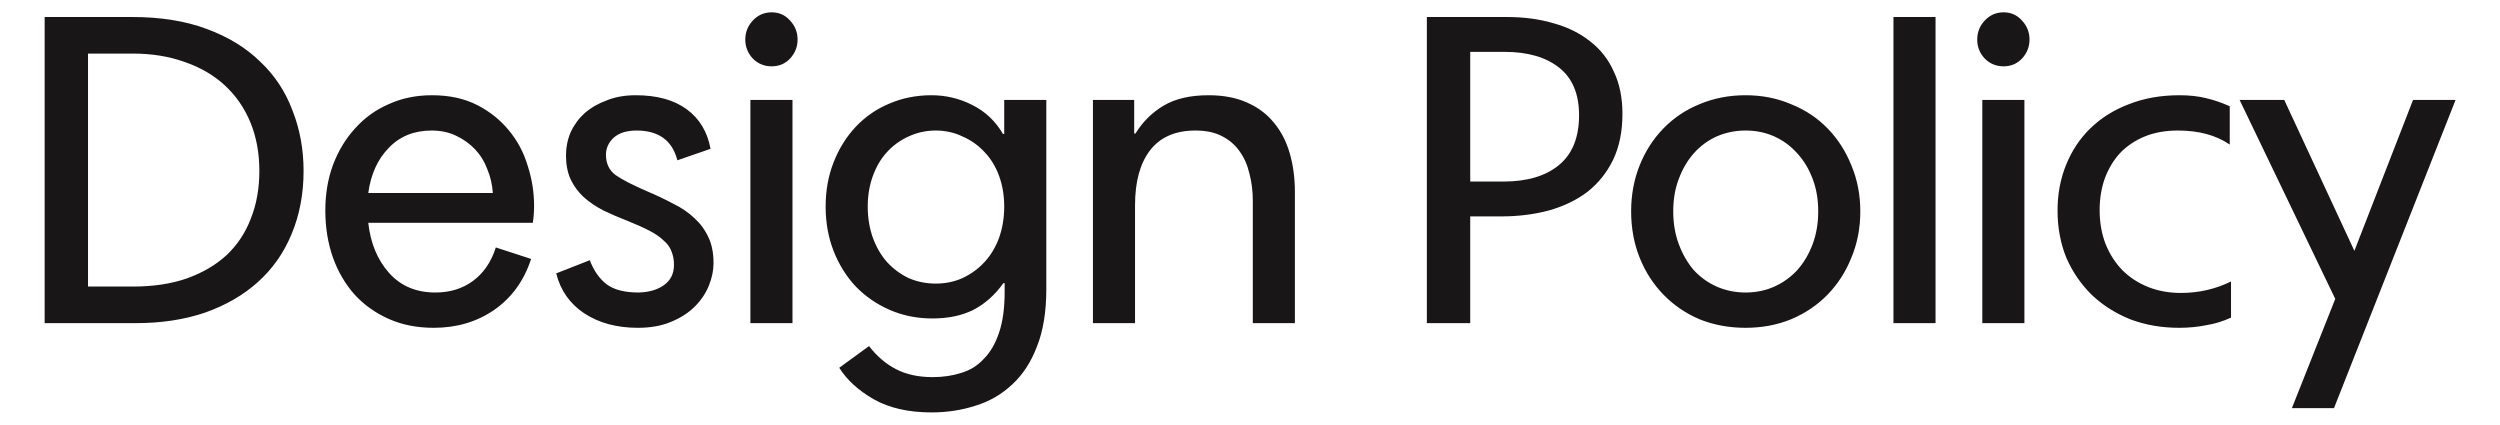 <svg width="147" height="25" viewBox="0 0 147 25" fill="none" xmlns="http://www.w3.org/2000/svg">
<g clip-path="url(#clip0_2433_107)">
<path d="M2.625 1H7.775C9.442 1 10.9 1.233 12.15 1.7C13.417 2.167 14.467 2.808 15.3 3.625C16.15 4.425 16.783 5.383 17.2 6.5C17.633 7.6 17.85 8.783 17.85 10.05C17.85 11.4 17.617 12.633 17.15 13.75C16.7 14.85 16.042 15.792 15.175 16.575C14.325 17.342 13.292 17.942 12.075 18.375C10.858 18.792 9.5 19 8 19H2.625V1ZM5.175 3.15V16.85H7.8C9 16.85 10.058 16.692 10.975 16.375C11.908 16.042 12.692 15.583 13.325 15C13.958 14.4 14.433 13.683 14.75 12.85C15.083 12.017 15.25 11.083 15.25 10.05C15.25 9 15.075 8.05 14.725 7.2C14.375 6.35 13.875 5.625 13.225 5.025C12.575 4.425 11.792 3.967 10.875 3.65C9.958 3.317 8.933 3.15 7.8 3.15H5.175ZM21.654 13.1C21.787 14.3 22.195 15.283 22.879 16.05C23.562 16.817 24.47 17.2 25.604 17.2C26.454 17.2 27.187 16.975 27.804 16.525C28.437 16.058 28.887 15.4 29.154 14.55L31.229 15.225C30.812 16.508 30.087 17.508 29.054 18.225C28.037 18.925 26.854 19.275 25.504 19.275C24.52 19.275 23.637 19.1 22.854 18.75C22.07 18.4 21.404 17.925 20.854 17.325C20.304 16.708 19.879 15.983 19.579 15.15C19.279 14.3 19.129 13.375 19.129 12.375C19.129 11.408 19.279 10.517 19.579 9.7C19.895 8.867 20.329 8.15 20.879 7.55C21.429 6.933 22.087 6.458 22.854 6.125C23.62 5.775 24.47 5.6 25.404 5.6C26.42 5.6 27.304 5.792 28.054 6.175C28.804 6.558 29.429 7.058 29.929 7.675C30.429 8.275 30.795 8.967 31.029 9.75C31.279 10.517 31.404 11.3 31.404 12.1C31.404 12.45 31.379 12.783 31.329 13.1H21.654ZM25.379 7.675C24.345 7.675 23.504 8.017 22.854 8.7C22.204 9.367 21.804 10.25 21.654 11.35H28.979C28.945 10.85 28.837 10.383 28.654 9.95C28.487 9.5 28.245 9.108 27.929 8.775C27.612 8.442 27.237 8.175 26.804 7.975C26.387 7.775 25.912 7.675 25.379 7.675ZM34.68 15.3C34.913 15.917 35.246 16.392 35.68 16.725C36.113 17.042 36.738 17.2 37.555 17.2C38.155 17.183 38.646 17.042 39.03 16.775C39.43 16.492 39.63 16.092 39.63 15.575C39.63 15.275 39.58 15.008 39.48 14.775C39.396 14.542 39.246 14.333 39.03 14.15C38.83 13.95 38.555 13.758 38.205 13.575C37.855 13.392 37.43 13.2 36.93 13C36.413 12.8 35.93 12.592 35.48 12.375C35.03 12.142 34.638 11.875 34.305 11.575C33.988 11.275 33.738 10.933 33.555 10.55C33.371 10.15 33.28 9.675 33.28 9.125C33.28 8.658 33.371 8.208 33.555 7.775C33.755 7.342 34.03 6.967 34.38 6.65C34.746 6.333 35.18 6.083 35.68 5.9C36.18 5.7 36.746 5.6 37.38 5.6C38.63 5.6 39.63 5.875 40.38 6.425C41.13 6.975 41.596 7.75 41.78 8.75L39.83 9.425C39.53 8.258 38.73 7.675 37.43 7.675C36.846 7.675 36.396 7.817 36.08 8.1C35.78 8.383 35.63 8.717 35.63 9.1C35.63 9.617 35.821 10.017 36.205 10.3C36.588 10.567 37.205 10.883 38.055 11.25C38.605 11.483 39.113 11.725 39.58 11.975C40.063 12.208 40.48 12.492 40.83 12.825C41.18 13.142 41.455 13.517 41.655 13.95C41.855 14.367 41.955 14.875 41.955 15.475C41.955 15.908 41.863 16.35 41.68 16.8C41.496 17.25 41.221 17.658 40.855 18.025C40.488 18.392 40.021 18.692 39.455 18.925C38.905 19.158 38.255 19.275 37.505 19.275C36.271 19.275 35.221 18.992 34.355 18.425C33.505 17.858 32.955 17.075 32.705 16.075L34.68 15.3ZM44.123 5.875H46.598V19H44.123V5.875ZM45.373 3.9C44.94 3.9 44.573 3.75 44.273 3.45C43.973 3.133 43.823 2.758 43.823 2.325C43.823 1.892 43.973 1.517 44.273 1.2C44.573 0.883 44.94 0.725 45.373 0.725C45.806 0.725 46.165 0.883 46.448 1.2C46.748 1.517 46.898 1.892 46.898 2.325C46.898 2.758 46.748 3.133 46.448 3.45C46.165 3.75 45.806 3.9 45.373 3.9ZM51.098 20.35C51.564 20.95 52.089 21.4 52.673 21.7C53.273 22.017 53.998 22.175 54.848 22.175C55.448 22.175 56.006 22.092 56.523 21.925C57.039 21.775 57.481 21.5 57.848 21.1C58.231 20.717 58.531 20.2 58.748 19.55C58.964 18.917 59.073 18.117 59.073 17.15V16.65H58.998C58.498 17.35 57.906 17.875 57.223 18.225C56.556 18.558 55.756 18.725 54.823 18.725C53.923 18.725 53.089 18.558 52.323 18.225C51.556 17.892 50.889 17.433 50.323 16.85C49.773 16.267 49.339 15.575 49.023 14.775C48.706 13.975 48.548 13.1 48.548 12.15C48.548 11.2 48.706 10.325 49.023 9.525C49.339 8.725 49.773 8.033 50.323 7.45C50.873 6.867 51.523 6.417 52.273 6.1C53.039 5.767 53.873 5.6 54.773 5.6C55.623 5.6 56.423 5.792 57.173 6.175C57.939 6.558 58.539 7.125 58.973 7.875H59.048V5.875H61.523V17C61.523 18.333 61.339 19.458 60.973 20.375C60.623 21.292 60.139 22.033 59.523 22.6C58.906 23.183 58.189 23.6 57.373 23.85C56.556 24.117 55.689 24.25 54.773 24.25C53.423 24.25 52.289 23.992 51.373 23.475C50.473 22.958 49.798 22.342 49.348 21.625L51.098 20.35ZM55.023 16.675C55.589 16.675 56.114 16.567 56.598 16.35C57.098 16.117 57.531 15.8 57.898 15.4C58.264 15 58.548 14.525 58.748 13.975C58.948 13.408 59.048 12.8 59.048 12.15C59.048 11.5 58.948 10.9 58.748 10.35C58.548 9.8 58.264 9.333 57.898 8.95C57.531 8.55 57.098 8.242 56.598 8.025C56.114 7.792 55.589 7.675 55.023 7.675C54.456 7.675 53.923 7.792 53.423 8.025C52.939 8.242 52.514 8.55 52.148 8.95C51.798 9.333 51.523 9.8 51.323 10.35C51.123 10.9 51.023 11.5 51.023 12.15C51.023 12.8 51.123 13.408 51.323 13.975C51.523 14.525 51.798 15 52.148 15.4C52.514 15.8 52.939 16.117 53.423 16.35C53.923 16.567 54.456 16.675 55.023 16.675ZM64.265 5.875H66.69V7.85H66.765C67.198 7.15 67.756 6.6 68.44 6.2C69.123 5.8 69.998 5.6 71.065 5.6C71.931 5.6 72.681 5.742 73.315 6.025C73.965 6.308 74.498 6.708 74.915 7.225C75.331 7.725 75.64 8.325 75.84 9.025C76.04 9.725 76.14 10.483 76.14 11.3V19H73.665V11.8C73.665 11.233 73.598 10.7 73.465 10.2C73.348 9.7 73.156 9.267 72.89 8.9C72.623 8.517 72.273 8.217 71.84 8C71.423 7.783 70.906 7.675 70.29 7.675C69.106 7.675 68.215 8.067 67.615 8.85C67.031 9.617 66.74 10.692 66.74 12.075V19H64.265V5.875ZM83.899 1H88.599C89.616 1 90.541 1.125 91.374 1.375C92.208 1.608 92.924 1.967 93.524 2.45C94.124 2.917 94.583 3.508 94.899 4.225C95.233 4.925 95.399 5.75 95.399 6.7C95.399 7.733 95.216 8.633 94.849 9.4C94.483 10.15 93.983 10.775 93.349 11.275C92.716 11.758 91.958 12.125 91.074 12.375C90.208 12.608 89.266 12.725 88.249 12.725H86.449V19H83.899V1ZM86.449 3.05V10.675H88.399C89.799 10.675 90.891 10.35 91.674 9.7C92.458 9.05 92.849 8.075 92.849 6.775C92.849 5.525 92.458 4.592 91.674 3.975C90.891 3.358 89.824 3.05 88.474 3.05H86.449ZM102.636 19.275C101.669 19.275 100.769 19.108 99.936 18.775C99.119 18.425 98.411 17.942 97.811 17.325C97.211 16.708 96.744 15.983 96.411 15.15C96.078 14.317 95.911 13.408 95.911 12.425C95.911 11.458 96.078 10.558 96.411 9.725C96.744 8.892 97.211 8.167 97.811 7.55C98.411 6.933 99.119 6.458 99.936 6.125C100.769 5.775 101.669 5.6 102.636 5.6C103.603 5.6 104.494 5.775 105.311 6.125C106.144 6.458 106.861 6.933 107.461 7.55C108.061 8.167 108.528 8.892 108.861 9.725C109.211 10.558 109.386 11.458 109.386 12.425C109.386 13.408 109.211 14.317 108.861 15.15C108.528 15.983 108.061 16.708 107.461 17.325C106.861 17.942 106.144 18.425 105.311 18.775C104.494 19.108 103.603 19.275 102.636 19.275ZM102.636 17.2C103.253 17.2 103.819 17.083 104.336 16.85C104.853 16.617 105.303 16.292 105.686 15.875C106.069 15.442 106.369 14.933 106.586 14.35C106.803 13.767 106.911 13.125 106.911 12.425C106.911 11.725 106.803 11.092 106.586 10.525C106.369 9.942 106.069 9.442 105.686 9.025C105.303 8.592 104.853 8.258 104.336 8.025C103.819 7.792 103.253 7.675 102.636 7.675C102.036 7.675 101.469 7.792 100.936 8.025C100.419 8.258 99.969 8.592 99.586 9.025C99.219 9.442 98.928 9.942 98.711 10.525C98.494 11.092 98.386 11.725 98.386 12.425C98.386 13.125 98.494 13.767 98.711 14.35C98.928 14.933 99.219 15.442 99.586 15.875C99.969 16.292 100.419 16.617 100.936 16.85C101.469 17.083 102.036 17.2 102.636 17.2ZM111.335 1H113.81V19H111.335V1ZM116.56 5.875H119.035V19H116.56V5.875ZM117.81 3.9C117.376 3.9 117.01 3.75 116.71 3.45C116.41 3.133 116.26 2.758 116.26 2.325C116.26 1.892 116.41 1.517 116.71 1.2C117.01 0.883 117.376 0.725 117.81 0.725C118.243 0.725 118.601 0.883 118.885 1.2C119.185 1.517 119.335 1.892 119.335 2.325C119.335 2.758 119.185 3.133 118.885 3.45C118.601 3.75 118.243 3.9 117.81 3.9ZM131.184 18.675C130.718 18.892 130.226 19.042 129.709 19.125C129.209 19.225 128.684 19.275 128.134 19.275C127.101 19.275 126.143 19.108 125.259 18.775C124.393 18.425 123.643 17.95 123.009 17.35C122.376 16.733 121.876 16.008 121.509 15.175C121.159 14.325 120.984 13.392 120.984 12.375C120.984 11.408 121.151 10.517 121.484 9.7C121.818 8.867 122.293 8.15 122.909 7.55C123.543 6.933 124.301 6.458 125.184 6.125C126.068 5.775 127.059 5.6 128.159 5.6C128.743 5.6 129.268 5.658 129.734 5.775C130.218 5.892 130.676 6.05 131.109 6.25V8.5C130.309 7.95 129.293 7.675 128.059 7.675C127.326 7.675 126.676 7.792 126.109 8.025C125.543 8.258 125.059 8.583 124.659 9C124.276 9.417 123.976 9.917 123.759 10.5C123.559 11.067 123.459 11.683 123.459 12.35C123.459 13.083 123.576 13.75 123.809 14.35C124.043 14.933 124.368 15.442 124.784 15.875C125.218 16.308 125.726 16.642 126.309 16.875C126.893 17.108 127.534 17.225 128.234 17.225C128.768 17.225 129.284 17.167 129.784 17.05C130.284 16.933 130.751 16.767 131.184 16.55V18.675ZM137.313 17.575L131.688 5.875H134.313L138.438 14.75L141.888 5.875H144.388L137.238 24H134.763L137.313 17.575Z" fill="#181616"/>
</g>
<defs>
<clipPath id="clip0_2433_107">
<rect width="147" height="25" fill="white"/>
</clipPath>
</defs>
</svg>
